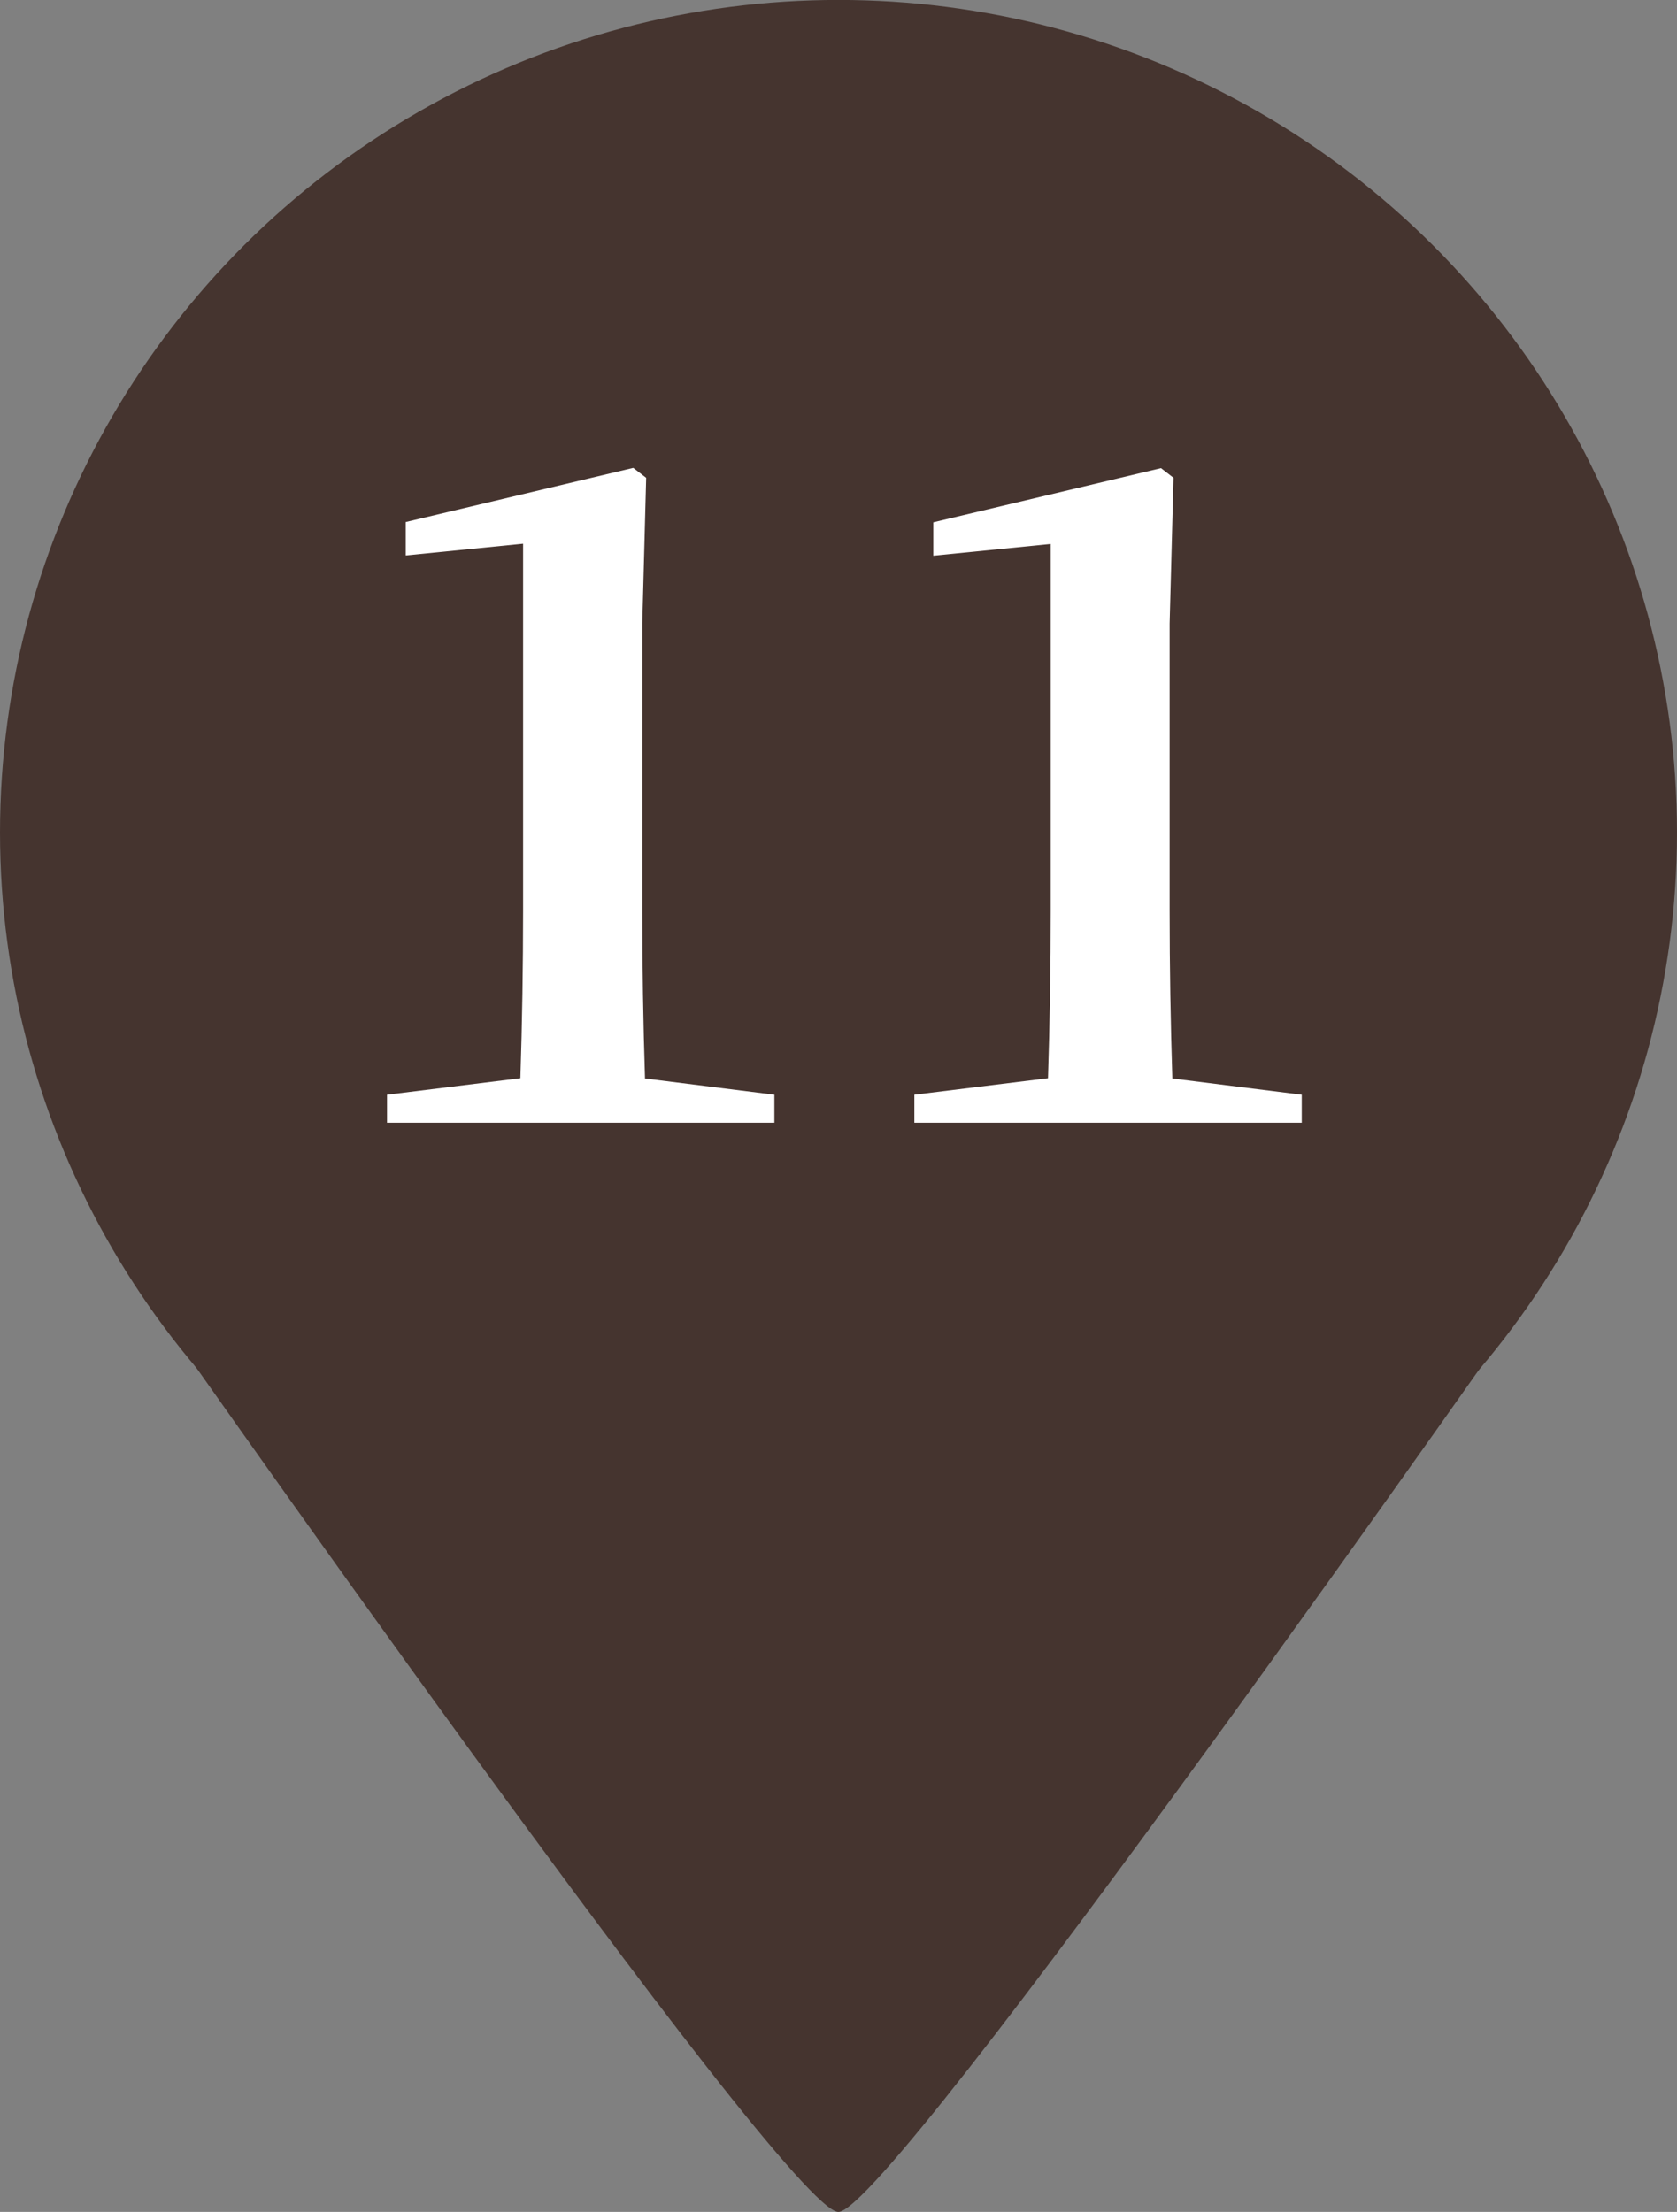 <svg xmlns="http://www.w3.org/2000/svg" width="26" height="34.298" viewBox="0 0 26 34.298"><rect x="0" y="0" width="26" height="34.298" fill="#808080" stroke="none"/><g transform="translate(-854.188 -816.967)"><path d="M10.861,0c.81,0,10.861,14.38,10.861,14.38H0S10.051,0,10.861,0Z" transform="translate(878.047 851.265) rotate(180)" fill="#45342f"/><ellipse cx="13" cy="12.909" rx="13" ry="12.909" transform="translate(854.188 816.966)" fill="#45342f"/><path d="M-3-.686q-.042-1.3-.042-2.6V-7.742L-2.982-10l-.2-.154-3.528.84v.518l1.82-.182V-3.29q0,1.3-.042,2.6L-7-.434V0H-.994V-.434Zm8.176,0q-.042-1.3-.042-2.6V-7.742L5.194-10,5-10.15,1.47-9.31v.518l1.82-.182V-3.29q0,1.3-.042,2.6L1.176-.434V0H7.182V-.434Z" transform="translate(867.188 834.376)" fill="#fff"/></g></svg>